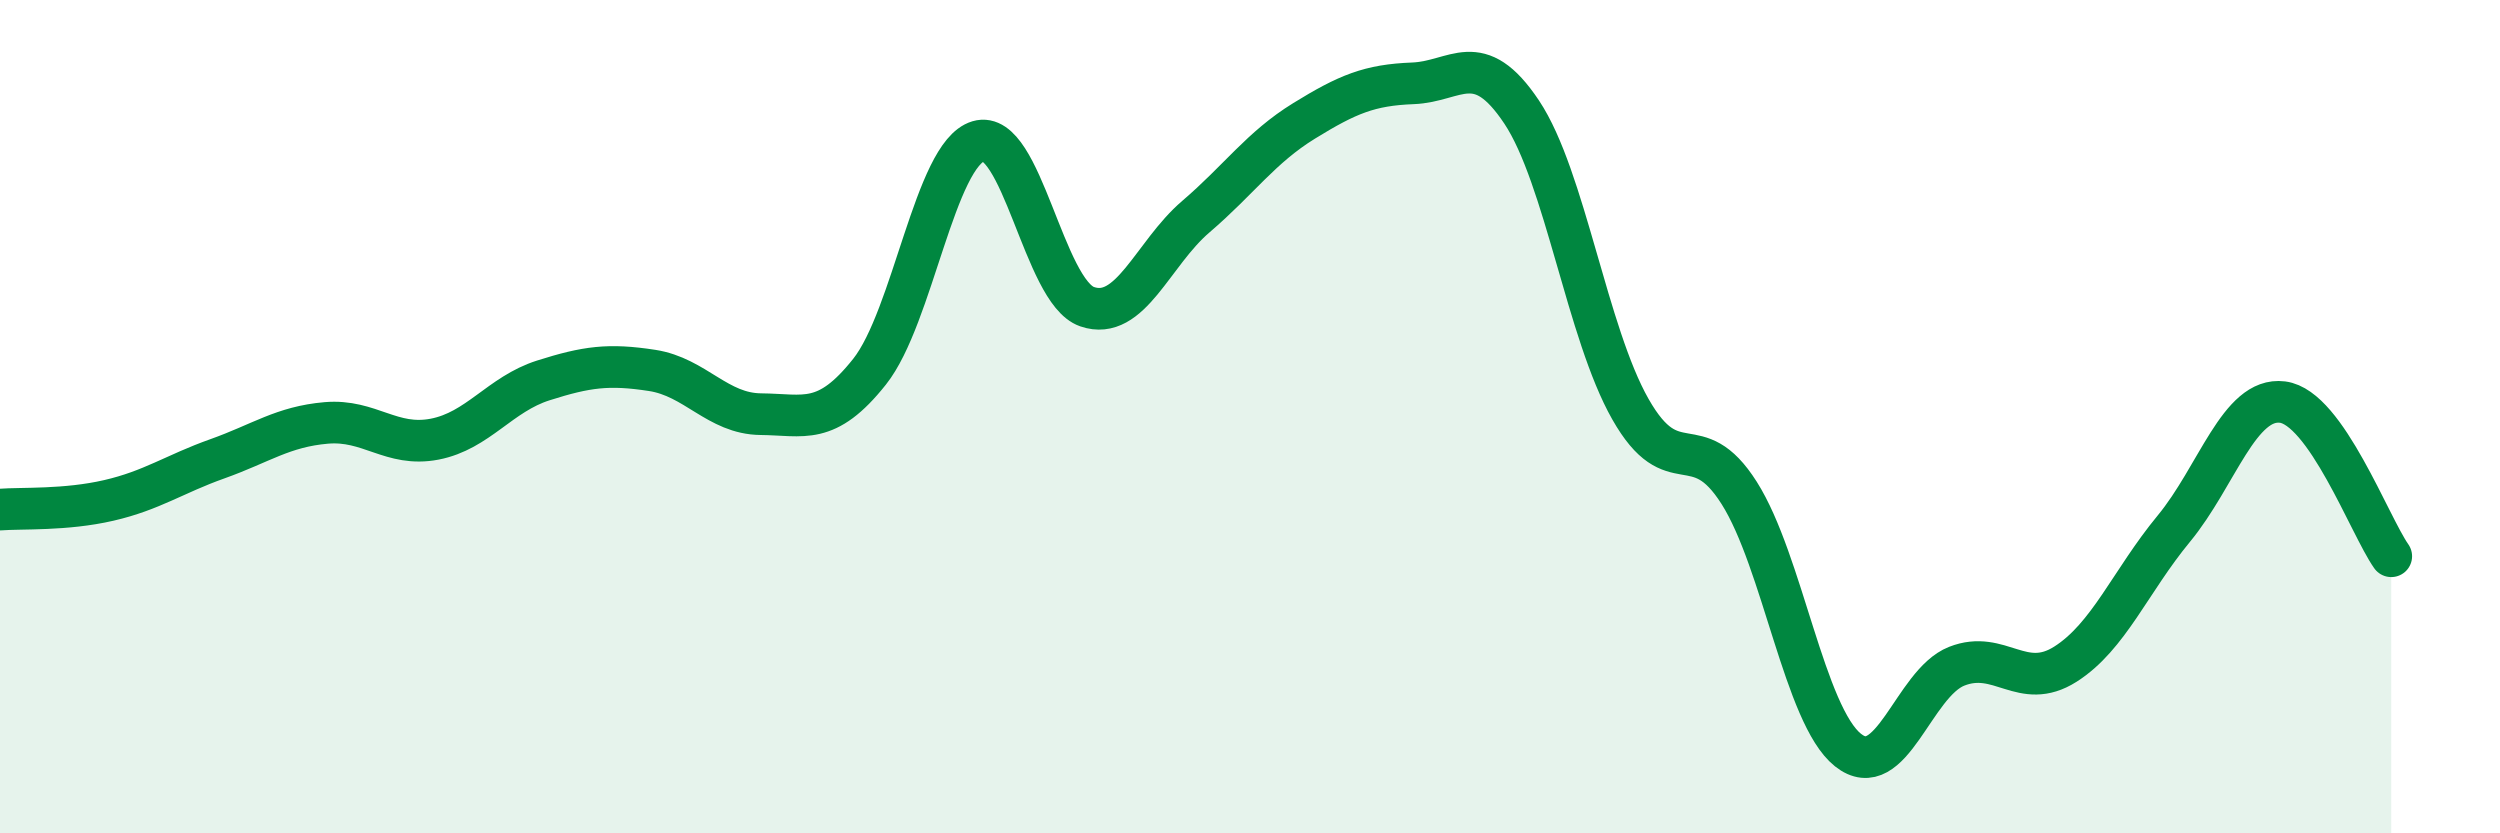 
    <svg width="60" height="20" viewBox="0 0 60 20" xmlns="http://www.w3.org/2000/svg">
      <path
        d="M 0,12.23 C 0.52,12.19 1.57,12.25 2.61,12.01 C 3.65,11.77 4.18,11.38 5.22,11.01 C 6.26,10.64 6.79,10.24 7.83,10.15 C 8.87,10.06 9.39,10.74 10.43,10.54 C 11.47,10.34 12,9.46 13.04,9.13 C 14.08,8.8 14.61,8.73 15.65,8.89 C 16.69,9.05 17.22,9.93 18.26,9.94 C 19.3,9.95 19.83,10.23 20.87,8.92 C 21.91,7.61 22.44,3.7 23.48,3.39 C 24.52,3.08 25.05,7 26.09,7.36 C 27.13,7.72 27.66,6.09 28.7,5.2 C 29.74,4.31 30.26,3.54 31.3,2.9 C 32.34,2.26 32.87,2.04 33.91,2 C 34.95,1.96 35.48,1.13 36.52,2.69 C 37.56,4.25 38.09,7.99 39.13,9.82 C 40.17,11.65 40.7,10.19 41.74,11.83 C 42.78,13.47 43.31,17.17 44.35,18 C 45.39,18.83 45.92,16.4 46.96,15.99 C 48,15.58 48.53,16.6 49.57,15.94 C 50.61,15.28 51.13,13.95 52.17,12.69 C 53.21,11.43 53.74,9.52 54.78,9.65 C 55.82,9.78 56.87,12.61 57.39,13.35L57.39 20L0 20Z"
        fill="#008740"
        opacity="0.1"
        stroke-linecap="round"
        stroke-linejoin="round"
      />
      <path
        d="M 0,12.23 C 0.52,12.19 1.57,12.25 2.61,12.01 C 3.65,11.77 4.18,11.38 5.22,11.01 C 6.26,10.64 6.79,10.24 7.83,10.15 C 8.87,10.06 9.39,10.74 10.43,10.54 C 11.47,10.34 12,9.46 13.04,9.13 C 14.08,8.8 14.61,8.73 15.65,8.89 C 16.69,9.05 17.22,9.93 18.26,9.94 C 19.3,9.95 19.83,10.23 20.87,8.92 C 21.91,7.61 22.44,3.7 23.48,3.39 C 24.52,3.08 25.05,7 26.09,7.36 C 27.13,7.72 27.66,6.09 28.7,5.2 C 29.74,4.31 30.26,3.54 31.3,2.9 C 32.34,2.26 32.87,2.04 33.91,2 C 34.95,1.96 35.48,1.13 36.52,2.69 C 37.56,4.25 38.09,7.99 39.13,9.82 C 40.17,11.65 40.7,10.19 41.74,11.83 C 42.78,13.47 43.31,17.17 44.35,18 C 45.39,18.83 45.92,16.4 46.96,15.99 C 48,15.58 48.53,16.6 49.57,15.94 C 50.61,15.28 51.13,13.95 52.17,12.69 C 53.21,11.43 53.74,9.52 54.78,9.65 C 55.82,9.78 56.87,12.61 57.39,13.35"
        stroke="#008740"
        stroke-width="1"
        fill="none"
        stroke-linecap="round"
        stroke-linejoin="round"
      />
    </svg>
  